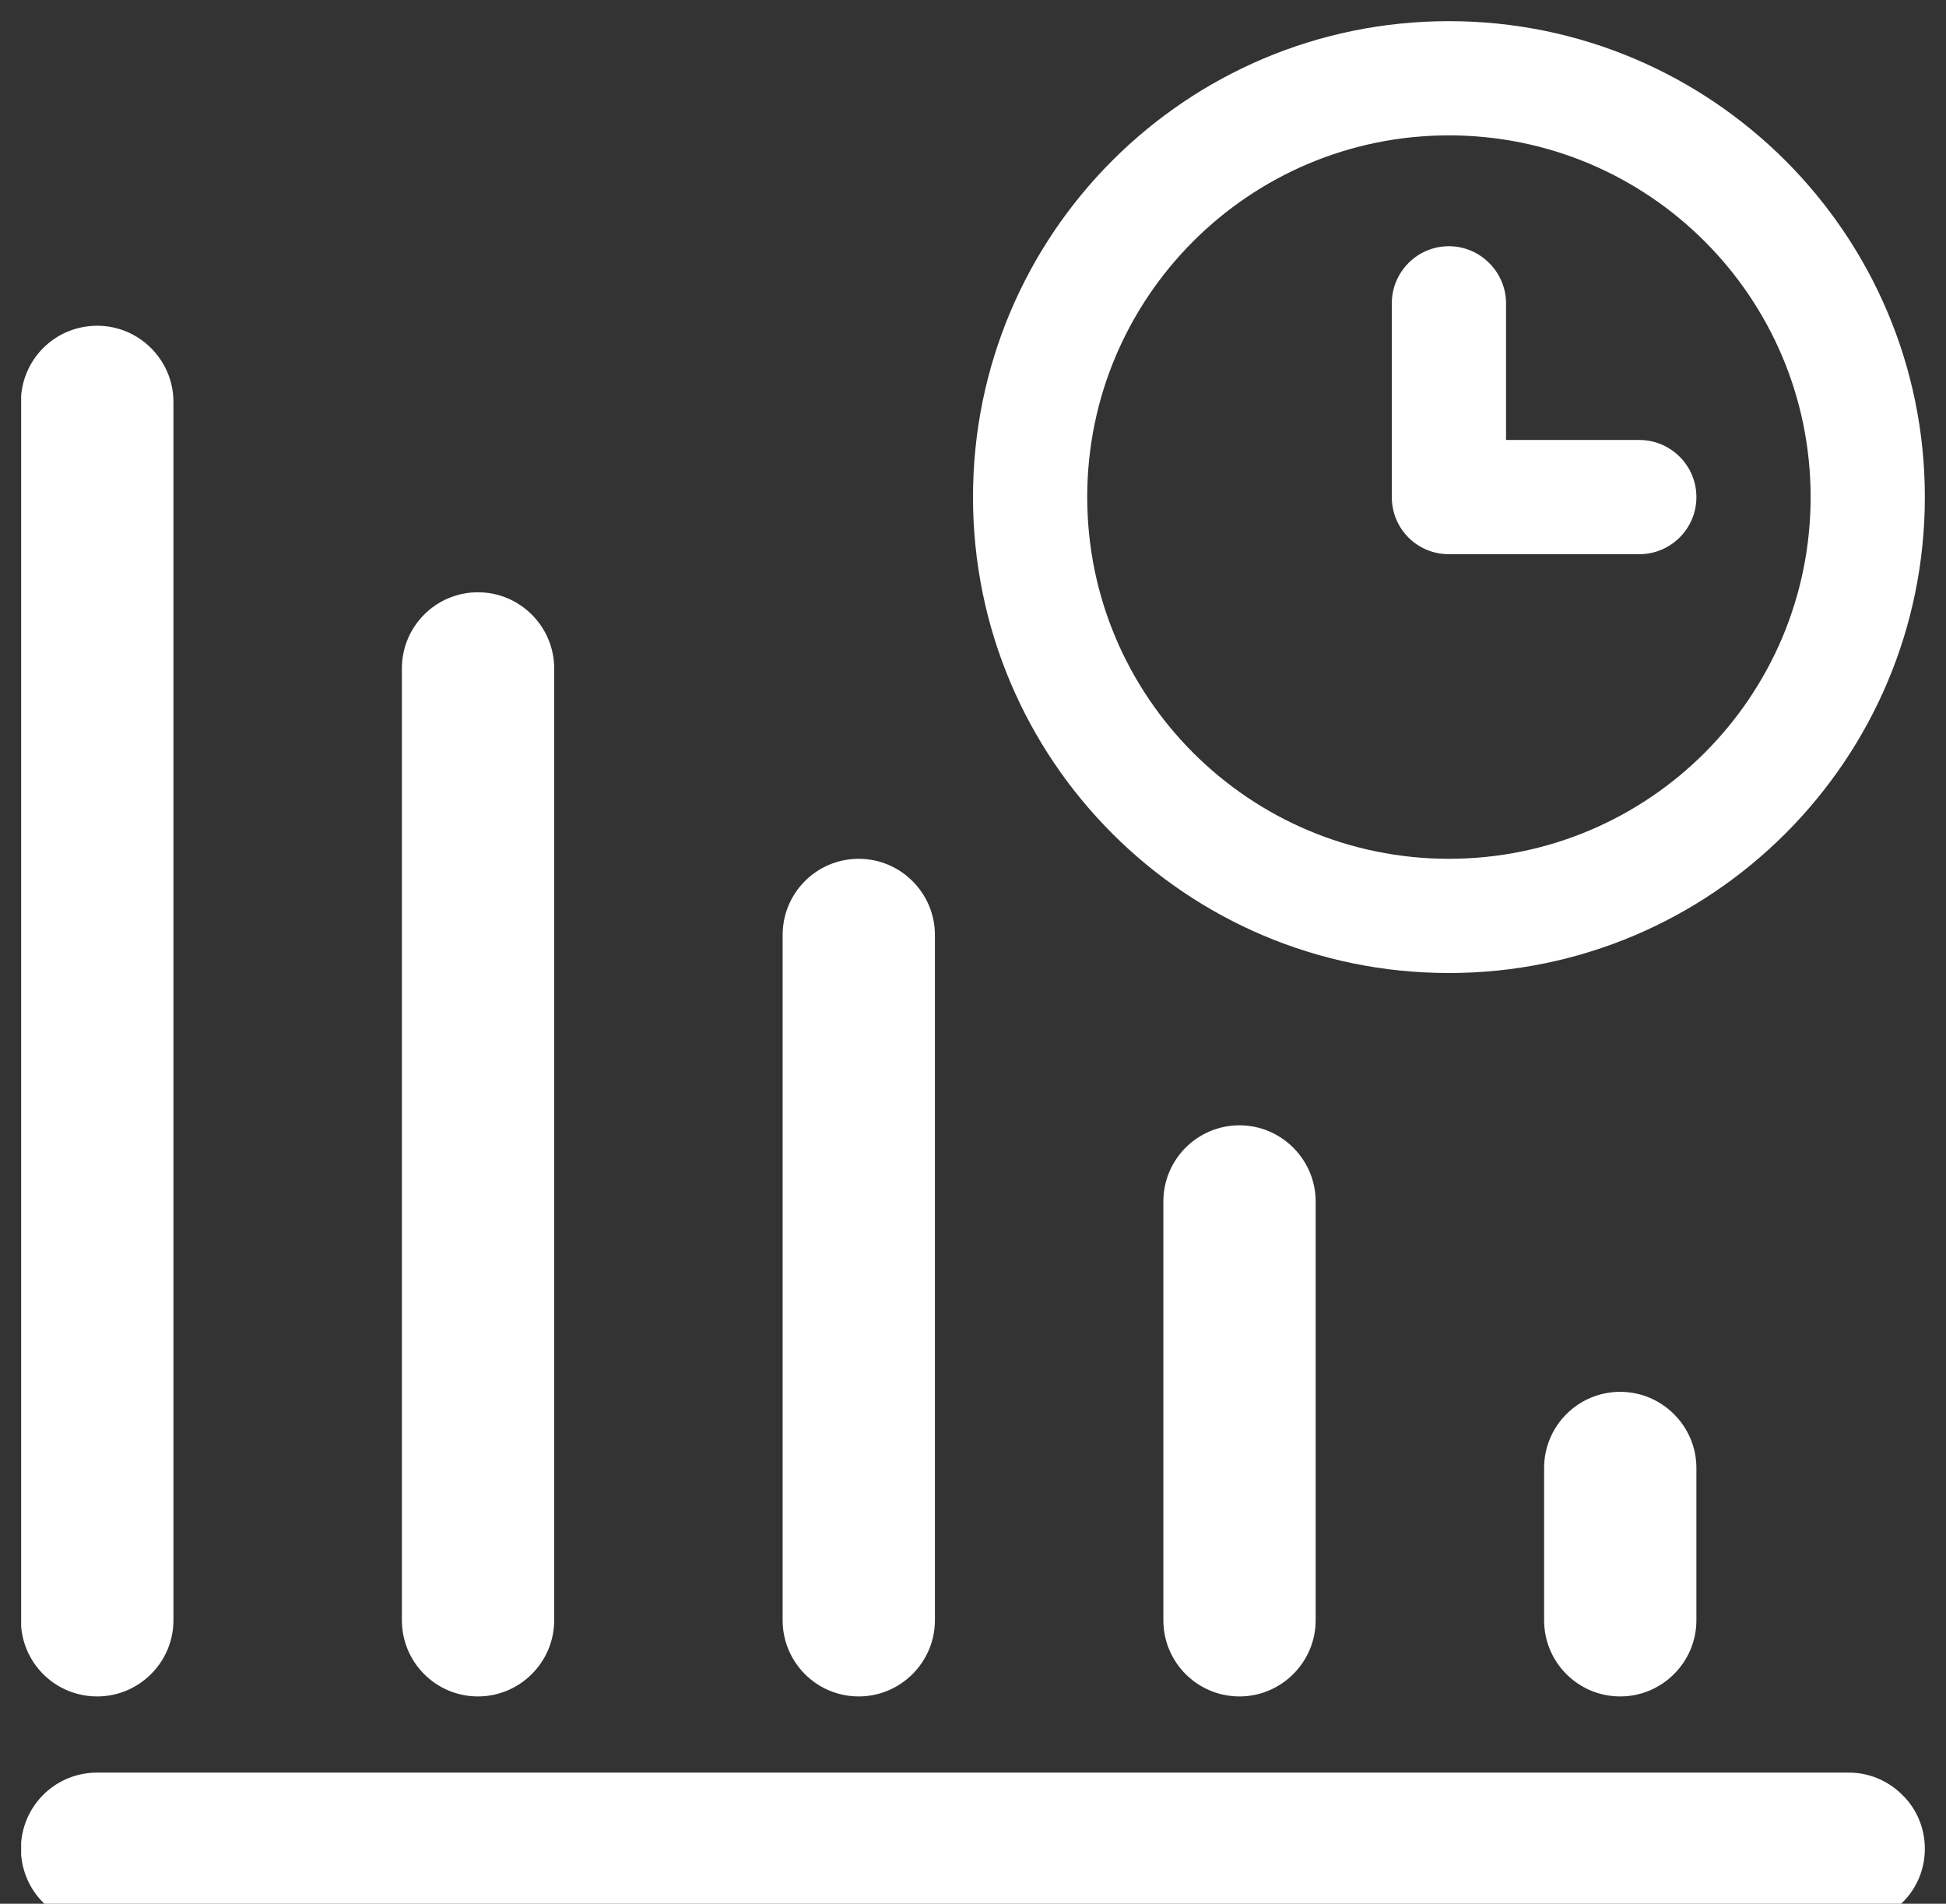 <?xml version="1.0" encoding="UTF-8"?>
<!DOCTYPE svg PUBLIC "-//W3C//DTD SVG 1.1//EN" "http://www.w3.org/Graphics/SVG/1.1/DTD/svg11.dtd">
<!-- Creator: CorelDRAW -->
<svg xmlns="http://www.w3.org/2000/svg" xml:space="preserve" width="46px" height="45px" version="1.1" style="shape-rendering:geometricPrecision; text-rendering:geometricPrecision; image-rendering:optimizeQuality; fill-rule:evenodd; clip-rule:evenodd"
viewBox="0 0 46 45"
 xmlns:xlink="http://www.w3.org/1999/xlink"
 xmlns:xodm="http://www.corel.com/coreldraw/odm/2003">
 <rect x="0" y="0" width="46" height="45" fill="#333333" stroke="none"/>
 <defs>
  <style type="text/css">
   <![CDATA[
    .fil0 {fill:white;fill-rule:nonzero}
   ]]>
  </style>
 </defs>
 <g id="图层_x0020_1">
  <path class="fil0" d="M45.5 43.7c0,0.48 -0.19,0.94 -0.53,1.27 -0.34,0.34 -0.79,0.53 -1.27,0.53l-41.4 0c-0.95,0 -1.72,-0.72 -1.8,-1.65l0 -0.3c0.08,-0.93 0.85,-1.65 1.8,-1.65l41.4 0c0.48,0 0.93,0.19 1.27,0.53 0.34,0.33 0.53,0.79 0.53,1.27zm-11.25 -43.2c-6.22,0 -11.25,5.04 -11.25,11.25 0,6.21 5.03,11.25 11.25,11.25 6.21,0 11.25,-5.04 11.25,-11.25 0,-6.21 -5.04,-11.25 -11.25,-11.25zm0 19.8c-4.72,0 -8.55,-3.83 -8.55,-8.55 0,-4.72 3.83,-8.55 8.55,-8.55 4.72,0 8.55,3.83 8.55,8.55 0,4.72 -3.83,8.55 -8.55,8.55zm4.5 -9.9c0.74,0 1.35,0.6 1.35,1.35 0,0.75 -0.61,1.35 -1.35,1.35l-4.5 0c-0.75,0 -1.35,-0.6 -1.35,-1.35l0 -0.04 0 -0.04 0 -4.5c0,-0.74 0.6,-1.35 1.35,-1.35 0.74,0 1.35,0.61 1.35,1.35l0 3.23 3.15 0zm-38.25 28.05l0 -29.1c0.08,-0.93 0.85,-1.65 1.8,-1.65 0.99,0 1.8,0.81 1.8,1.8l0 28.8c0,0.99 -0.81,1.8 -1.8,1.8 -0.95,0 -1.72,-0.72 -1.8,-1.65zm27 -0.15c0,0.99 0.8,1.8 1.8,1.8 0.99,0 1.8,-0.81 1.8,-1.8l0 -9.9c0,-0.99 -0.81,-1.8 -1.8,-1.8 -1,0 -1.8,0.81 -1.8,1.8l0 9.9zm-9 0c0,0.99 0.8,1.8 1.8,1.8 0.99,0 1.8,-0.81 1.8,-1.8l0 -16.2c0,-0.99 -0.81,-1.8 -1.8,-1.8 -1,0 -1.8,0.81 -1.8,1.8l0 16.2zm-9 0c0,0.99 0.8,1.8 1.8,1.8 0.99,0 1.8,-0.81 1.8,-1.8l0 -22.5c0,-0.99 -0.81,-1.8 -1.8,-1.8 -1,0 -1.8,0.81 -1.8,1.8l0 22.5zm27 0c0,0.99 0.8,1.8 1.8,1.8 0.99,0 1.8,-0.81 1.8,-1.8l0 -3.6c0,-0.99 -0.81,-1.8 -1.8,-1.8 -1,0 -1.8,0.81 -1.8,1.8l0 3.6z"/>
 </g>
</svg>
